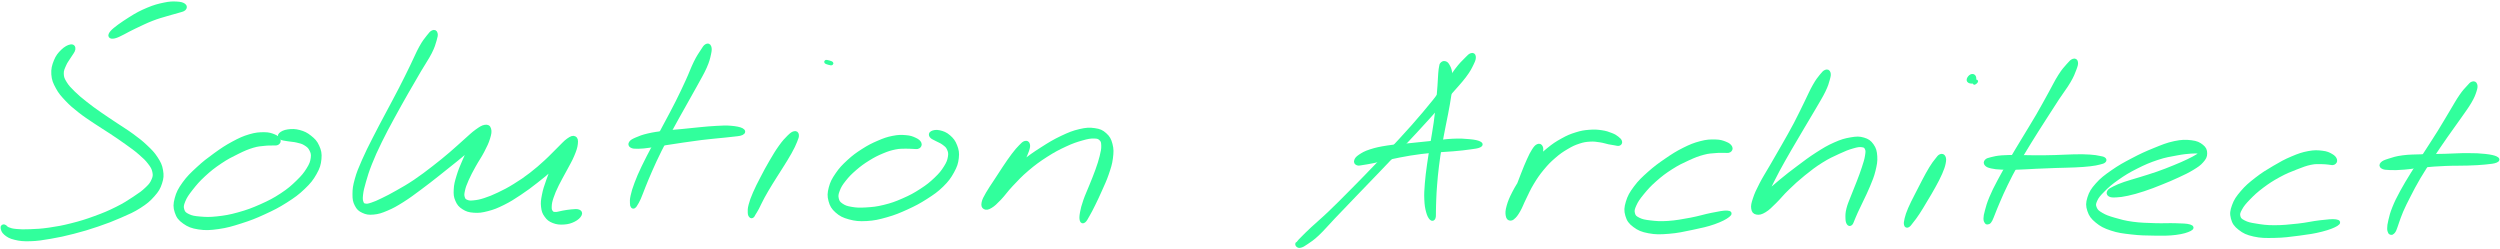 <svg xmlns="http://www.w3.org/2000/svg" width="1096" height="109" viewBox="0 0 1096 109" fill="none"><path d="M80.685 2.266C80.023 1.775 79.178 1.512 77.431 1.432C75.696 1.352 74.52 1.341 71.974 1.877C69.44 2.414 67.773 2.813 64.748 4.092C61.734 5.371 60.022 6.25 56.871 8.259C53.708 10.268 50.329 12.574 48.982 14.138C47.646 15.714 48.194 16.547 50.181 16.102C52.156 15.657 55.615 13.453 58.88 11.924C62.156 10.394 63.686 9.583 66.54 8.465C69.383 7.346 70.844 7.026 73.116 6.33C75.388 5.633 76.347 5.462 77.876 4.983C79.406 4.503 80.183 4.446 80.753 3.909C81.313 3.361 81.347 2.768 80.685 2.266Z" fill="#31FF9C" stroke="#31FF9C" stroke-width="1.5"></path><path d="M30.99 20.224C30.009 20.383 28.696 21.057 27.36 22.358C26.036 23.66 25.145 24.699 24.323 26.754C23.501 28.797 23.09 30.293 23.25 32.61C23.422 34.939 23.958 36.138 25.157 38.352C26.344 40.556 27.303 41.595 29.232 43.661C31.173 45.716 32.372 46.709 34.826 48.65C37.269 50.579 38.73 51.481 41.493 53.353C44.256 55.214 45.831 56.116 48.628 57.965C51.414 59.826 52.909 60.808 55.444 62.635C57.99 64.461 59.303 65.363 61.312 67.11C63.332 68.857 64.28 69.736 65.524 71.368C66.769 73.001 67.214 73.754 67.534 75.284C67.853 76.814 67.762 77.533 67.1 79.028C66.449 80.535 65.89 81.232 64.234 82.796C62.579 84.371 61.426 85.17 58.812 86.894C56.186 88.618 54.576 89.703 51.14 91.403C47.715 93.116 45.614 93.995 41.664 95.433C37.715 96.883 35.408 97.591 31.39 98.607C27.371 99.623 25.191 100.011 21.549 100.536C17.919 101.062 16.104 101.119 13.215 101.233C10.316 101.358 9.014 101.313 7.096 101.13C5.167 100.947 4.63 100.742 3.58 100.342C2.541 99.954 2.393 99.246 1.879 99.144C1.365 99.041 0.92 99.212 1.011 99.852C1.114 100.502 1.263 101.45 2.359 102.352C3.466 103.265 4.334 103.87 6.537 104.395C8.729 104.932 10.224 105.092 13.341 105C16.458 104.909 18.318 104.589 22.097 103.95C25.864 103.299 28.068 102.843 32.2 101.769C36.333 100.708 38.673 100 42.783 98.607C46.882 97.203 49.039 96.392 52.715 94.783C56.403 93.173 58.298 92.385 61.175 90.547C64.052 88.698 65.296 87.636 67.123 85.57C68.949 83.515 69.588 82.419 70.308 80.239C71.027 78.058 71.107 76.871 70.73 74.69C70.365 72.51 69.805 71.425 68.447 69.325C67.088 67.236 66.061 66.219 63.949 64.222C61.837 62.212 60.49 61.219 57.887 59.29C55.273 57.372 53.686 56.481 50.889 54.598C48.08 52.714 46.551 51.755 43.879 49.883C41.208 48.011 39.861 47.052 37.543 45.214C35.226 43.376 34.073 42.451 32.28 40.693C30.5 38.923 29.609 38.044 28.593 36.389C27.577 34.722 27.269 33.992 27.212 32.382C27.143 30.784 27.645 29.893 28.296 28.386C28.936 26.868 29.643 26.183 30.442 24.813C31.241 23.454 32.189 22.484 32.303 21.559C32.417 20.646 31.984 20.064 30.99 20.224Z" fill="#31FF9C" stroke="#31FF9C" stroke-width="1.5"></path><path d="M122.194 61.299C121.886 60.648 121.418 60.1 120.117 59.586C118.827 59.073 117.845 58.707 115.71 58.707C113.587 58.719 112.171 58.799 109.465 59.598C106.748 60.408 105.184 61.128 102.148 62.76C99.122 64.393 97.387 65.557 94.316 67.772C91.234 69.998 89.499 71.322 86.77 73.845C84.042 76.368 82.546 77.784 80.651 80.409C78.767 83.047 78.002 84.508 77.329 87.008C76.667 89.508 76.632 90.81 77.317 92.888C77.991 94.965 78.767 96.016 80.731 97.408C82.695 98.79 84.11 99.383 87.112 99.84C90.104 100.297 92.01 100.194 95.709 99.68C99.408 99.155 101.588 98.504 105.607 97.226C109.625 95.947 111.886 95.068 115.813 93.253C119.751 91.449 121.841 90.387 125.288 88.207C128.725 86.015 130.471 84.77 133.028 82.316C135.597 79.873 136.693 78.48 138.12 75.946C139.547 73.423 139.947 72.053 140.175 69.69C140.403 67.327 140.106 66.059 139.239 64.141C138.383 62.212 137.481 61.345 135.882 60.066C134.284 58.787 133.154 58.251 131.236 57.726C129.318 57.212 127.925 57.235 126.27 57.463C124.615 57.691 123.599 58.251 122.959 58.844C122.331 59.438 122.468 59.963 123.119 60.431C123.77 60.899 124.809 60.922 126.224 61.185C127.629 61.447 128.679 61.402 130.186 61.767C131.693 62.144 132.526 62.269 133.748 63.023C134.969 63.776 135.654 64.278 136.293 65.534C136.944 66.79 137.218 67.601 136.967 69.324C136.727 71.048 136.373 72.076 135.083 74.153C133.793 76.231 132.823 77.441 130.505 79.69C128.188 81.939 126.681 83.286 123.473 85.387C120.265 87.499 118.233 88.549 114.454 90.239C110.676 91.917 108.438 92.739 104.579 93.812C100.732 94.885 98.597 95.239 95.195 95.605C91.805 95.981 90.161 95.89 87.615 95.673C85.069 95.456 83.996 95.262 82.489 94.531C80.982 93.801 80.457 93.31 80.069 92.02C79.669 90.718 79.76 89.896 80.514 88.058C81.267 86.209 82.067 85.067 83.836 82.796C85.617 80.524 86.861 79.051 89.407 76.699C91.953 74.359 93.631 73.035 96.588 71.048C99.556 69.062 101.371 68.16 104.214 66.767C107.057 65.363 108.461 64.781 110.801 64.062C113.153 63.354 114.226 63.388 115.961 63.182C117.697 62.977 118.359 63.103 119.5 63.034C120.642 62.954 121.121 63.16 121.669 62.806C122.206 62.463 122.503 61.938 122.194 61.299Z" fill="#31FF9C" stroke="#31FF9C" stroke-width="1.5"></path><path d="M189.767 13.99C189.082 14.264 188.739 14.698 187.677 16.057C186.627 17.415 185.897 18.203 184.47 20.783C183.042 23.352 182.335 25.269 180.542 28.923C178.75 32.587 177.654 34.859 175.485 39.072C173.316 43.296 171.969 45.693 169.686 50.02C167.402 54.358 166.124 56.641 164.069 60.728C162.002 64.804 160.941 66.847 159.377 70.432C157.813 74.005 157.082 75.695 156.272 78.629C155.45 81.563 155.29 82.876 155.278 85.113C155.267 87.351 155.45 88.321 156.226 89.828C157.002 91.335 157.653 91.94 159.16 92.636C160.667 93.344 161.66 93.515 163.738 93.321C165.815 93.127 167.026 92.739 169.56 91.666C172.094 90.604 173.51 89.794 176.421 87.967C179.332 86.141 180.953 84.885 184.116 82.544C187.278 80.216 189.082 78.766 192.232 76.288C195.395 73.8 197.05 72.487 199.904 70.158C202.747 67.829 204.208 66.653 206.48 64.655C208.763 62.657 209.825 61.699 211.275 60.18C212.713 58.662 213.352 57.874 213.706 57.063C214.049 56.253 213.718 55.853 213.01 56.127C212.314 56.401 211.435 56.938 210.179 58.433C208.923 59.929 208.078 61.208 206.742 63.605C205.395 66.014 204.642 67.738 203.466 70.466C202.29 73.183 201.617 74.713 200.863 77.236C200.098 79.748 199.767 80.969 199.664 83.07C199.562 85.17 199.63 86.152 200.327 87.75C201.023 89.36 201.639 90.136 203.135 91.084C204.619 92.031 205.635 92.362 207.77 92.511C209.893 92.659 211.183 92.499 213.752 91.826C216.332 91.164 217.805 90.559 220.636 89.154C223.467 87.75 224.974 86.757 227.885 84.828C230.808 82.898 232.372 81.7 235.192 79.496C238.023 77.293 239.518 76.06 242.018 73.823C244.519 71.585 245.809 70.375 247.692 68.308C249.576 66.242 250.569 64.986 251.414 63.491C252.27 62.007 252.259 61.219 251.939 60.854C251.608 60.477 250.9 60.671 249.804 61.641C248.708 62.612 247.818 63.582 246.448 65.683C245.089 67.783 244.245 69.45 242.977 72.156C241.722 74.873 241.082 76.574 240.158 79.245C239.222 81.905 238.765 83.207 238.331 85.478C237.886 87.762 237.726 88.8 237.943 90.627C238.148 92.442 238.445 93.287 239.381 94.577C240.306 95.867 241.037 96.461 242.601 97.077C244.165 97.694 245.409 97.796 247.201 97.682C249.005 97.568 250.181 97.214 251.597 96.506C253.012 95.799 253.857 94.942 254.268 94.155C254.679 93.367 254.405 92.899 253.64 92.579C252.887 92.26 251.836 92.442 250.455 92.545C249.074 92.648 248.115 92.865 246.711 93.093C245.318 93.321 244.484 93.721 243.468 93.675C242.464 93.641 242.155 93.538 241.687 92.899C241.208 92.26 241.071 91.757 241.128 90.467C241.185 89.166 241.334 88.321 241.973 86.415C242.601 84.519 243.137 83.332 244.29 80.946C245.443 78.572 246.391 77.076 247.738 74.507C249.085 71.939 250.067 70.409 251.026 68.114C251.996 65.82 252.407 64.587 252.578 63.046C252.75 61.516 252.601 60.785 251.905 60.443C251.197 60.1 250.501 60.351 249.074 61.356C247.647 62.349 246.699 63.559 244.747 65.443C242.783 67.338 241.687 68.617 239.29 70.809C236.893 72.989 235.5 74.256 232.771 76.357C230.031 78.446 228.445 79.542 225.613 81.277C222.794 83.024 221.264 83.8 218.638 85.056C216.012 86.3 214.688 86.837 212.508 87.545C210.339 88.241 209.334 88.412 207.759 88.572C206.183 88.732 205.578 88.709 204.642 88.332C203.694 87.956 203.363 87.659 203.055 86.689C202.735 85.718 202.735 85.09 203.089 83.481C203.432 81.882 203.82 80.843 204.779 78.663C205.738 76.494 206.503 75.101 207.873 72.624C209.243 70.135 210.373 68.651 211.617 66.242C212.873 63.822 213.535 62.486 214.117 60.557C214.711 58.639 214.871 57.646 214.574 56.63C214.277 55.602 213.775 55.294 212.645 55.454C211.514 55.625 210.647 56.207 208.9 57.452C207.153 58.707 206.183 59.746 203.923 61.721C201.651 63.708 200.349 65.009 197.575 67.361C194.801 69.713 193.18 71.06 190.052 73.469C186.913 75.889 185.097 77.293 181.924 79.439C178.739 81.574 176.992 82.533 174.138 84.154C171.295 85.775 169.925 86.472 167.699 87.545C165.473 88.629 164.537 89.052 163.018 89.543C161.5 90.033 160.998 90.148 160.119 89.988C159.24 89.828 158.966 89.668 158.623 88.732C158.281 87.784 158.212 87.111 158.418 85.284C158.635 83.458 158.909 82.316 159.696 79.599C160.484 76.882 160.964 75.192 162.356 71.676C163.761 68.16 164.708 66.082 166.683 62.029C168.669 57.965 169.925 55.682 172.254 51.39C174.572 47.109 175.942 44.723 178.282 40.59C180.634 36.469 181.912 34.3 183.979 30.772C186.045 27.256 187.266 25.623 188.614 22.986C189.949 20.349 190.178 19.265 190.68 17.598C191.171 15.931 191.285 15.383 191.102 14.664C190.92 13.933 190.452 13.705 189.767 13.99Z" fill="#31FF9C" stroke="#31FF9C" stroke-width="1.5"></path><path d="M309.659 20.03C308.997 20.395 308.735 20.92 307.776 22.404C306.805 23.877 306.12 24.813 304.83 27.416C303.552 30.008 302.958 31.88 301.36 35.373C299.75 38.866 298.78 40.99 296.816 44.883C294.864 48.787 293.642 50.933 291.565 54.849C289.487 58.776 288.345 60.831 286.439 64.496C284.532 68.149 283.528 69.975 282.009 73.149C280.502 76.323 279.84 77.83 278.881 80.387C277.911 82.933 277.58 84.154 277.192 85.878C276.803 87.614 276.906 88.139 276.918 89.052C276.918 89.965 277.02 90.148 277.226 90.456C277.443 90.764 277.66 90.787 277.968 90.616C278.288 90.433 278.345 90.308 278.801 89.554C279.247 88.812 279.532 88.447 280.228 86.883C280.925 85.319 281.279 84.166 282.272 81.723C283.276 79.268 283.836 77.796 285.24 74.633C286.644 71.482 287.478 69.61 289.293 65.957C291.119 62.292 292.238 60.237 294.339 56.345C296.439 52.44 297.684 50.305 299.819 46.481C301.953 42.657 303.152 40.613 305.013 37.2C306.862 33.786 307.924 32.108 309.123 29.414C310.31 26.72 310.573 25.509 310.961 23.729C311.36 21.959 311.349 21.285 311.086 20.543C310.824 19.801 310.321 19.653 309.659 20.03Z" fill="#31FF9C" stroke="#31FF9C" stroke-width="1.5"></path><path d="M276.826 64.073C277.488 64.461 278.173 64.495 279.806 64.472C281.45 64.461 282.591 64.301 285.023 63.981C287.443 63.673 289.019 63.353 291.941 62.897C294.852 62.451 296.553 62.178 299.613 61.732C302.684 61.287 304.316 61.036 307.262 60.67C310.218 60.305 311.737 60.191 314.374 59.906C317 59.632 318.255 59.563 320.413 59.289C322.582 59.004 324.237 58.992 325.208 58.513C326.167 58.033 326.212 57.44 325.242 56.903C324.272 56.378 322.594 56.07 320.356 55.876C318.118 55.682 316.783 55.807 314.066 55.933C311.36 56.058 309.819 56.241 306.816 56.515C303.814 56.789 302.181 56.995 299.076 57.303C295.96 57.611 294.236 57.679 291.245 58.068C288.265 58.456 286.587 58.673 284.155 59.243C281.712 59.814 280.593 60.271 279.052 60.933C277.522 61.595 276.94 61.915 276.495 62.543C276.05 63.159 276.164 63.684 276.826 64.073Z" fill="#31FF9C" stroke="#31FF9C" stroke-width="1.5"></path><path d="M348.235 58.263C347.504 58.434 347.013 58.776 345.792 59.964C344.582 61.151 343.726 62.053 342.162 64.222C340.597 66.391 339.627 68.035 338.006 70.798C336.385 73.561 335.494 75.25 334.056 78.024C332.618 80.798 331.83 82.294 330.802 84.668C329.775 87.054 329.364 88.196 328.919 89.908C328.473 91.621 328.531 92.26 328.565 93.219C328.599 94.178 328.805 94.406 329.067 94.715C329.33 95.034 329.569 94.977 329.866 94.772C330.163 94.578 330.117 94.429 330.563 93.699C331.008 92.979 331.305 92.58 332.081 91.13C332.846 89.68 333.234 88.618 334.433 86.438C335.62 84.269 336.453 82.865 338.04 80.262C339.616 77.659 340.7 76.106 342.356 73.435C344.022 70.752 345.073 69.177 346.34 66.871C347.618 64.576 348.121 63.491 348.737 61.95C349.365 60.398 349.582 59.873 349.479 59.13C349.377 58.4 348.977 58.103 348.235 58.263Z" fill="#31FF9C" stroke="#31FF9C" stroke-width="1.5"></path><path d="M364.263 27.896C364.662 27.942 364.719 27.736 364.354 27.553C363.989 27.382 362.824 27.051 362.413 27.006C362.014 26.96 361.957 27.165 362.322 27.348C362.687 27.519 363.852 27.85 364.263 27.896Z" fill="#31FF9C" stroke="#31FF9C" stroke-width="1.5"></path><path d="M403.204 62.783C402.896 62.11 402.279 61.608 401.058 61.048C399.836 60.489 399.014 60.146 397.085 59.998C395.167 59.838 393.843 59.815 391.445 60.295C389.036 60.774 387.689 61.254 385.064 62.384C382.449 63.514 380.965 64.256 378.351 65.923C375.736 67.601 374.287 68.64 372.003 70.74C369.72 72.841 368.521 74.097 366.935 76.426C365.348 78.743 364.663 80.045 364.058 82.351C363.464 84.657 363.396 85.912 363.944 87.956C364.492 89.999 365.119 91.084 366.798 92.591C368.487 94.087 369.754 94.737 372.38 95.457C375.006 96.164 376.673 96.335 379.926 96.153C383.18 95.97 385.109 95.525 388.648 94.52C392.176 93.516 394.117 92.705 397.587 91.13C401.046 89.543 402.884 88.573 405.955 86.609C409.026 84.634 410.636 83.549 412.965 81.266C415.294 78.983 416.275 77.602 417.6 75.193C418.924 72.784 419.335 71.483 419.597 69.234C419.849 66.984 419.609 65.809 418.89 63.936C418.17 62.064 417.406 61.094 416.001 59.872C414.597 58.651 413.353 58.194 411.857 57.852C410.373 57.509 409.277 57.783 408.547 58.16C407.827 58.525 407.816 59.107 408.227 59.712C408.649 60.317 409.54 60.569 410.613 61.185C411.686 61.801 412.554 61.996 413.593 62.795C414.643 63.594 415.294 63.993 415.83 65.192C416.378 66.391 416.584 67.156 416.31 68.788C416.036 70.409 415.682 71.425 414.46 73.355C413.25 75.284 412.348 76.426 410.236 78.435C408.113 80.456 406.743 81.574 403.9 83.412C401.058 85.262 399.288 86.221 396.023 87.648C392.769 89.086 390.863 89.76 387.587 90.559C384.321 91.37 382.529 91.506 379.664 91.689C376.81 91.86 375.417 91.803 373.282 91.438C371.136 91.084 370.222 90.742 368.955 89.885C367.7 89.029 367.3 88.47 366.992 87.18C366.683 85.878 366.786 85.079 367.426 83.401C368.053 81.723 368.681 80.684 370.177 78.8C371.672 76.916 372.768 75.798 374.88 73.971C376.992 72.156 378.339 71.186 380.725 69.701C383.123 68.217 384.516 67.532 386.844 66.551C389.173 65.58 390.338 65.238 392.358 64.804C394.391 64.382 395.395 64.484 396.971 64.427C398.546 64.37 399.105 64.541 400.236 64.53C401.366 64.53 402.039 64.758 402.633 64.404C403.227 64.05 403.523 63.457 403.204 62.783Z" fill="#31FF9C" stroke="#31FF9C" stroke-width="1.5"></path><path d="M449.428 62.532C448.743 62.715 448.366 63.115 447.316 64.199C446.254 65.272 445.558 66.071 444.153 67.921C442.749 69.77 441.847 71.129 440.283 73.446C438.731 75.752 437.817 77.202 436.345 79.474C434.872 81.746 433.982 82.945 432.92 84.805C431.87 86.678 431.322 87.579 431.082 88.824C430.831 90.068 431.036 90.673 431.687 91.016C432.338 91.358 433 91.313 434.313 90.525C435.626 89.726 436.436 88.938 438.263 87.043C440.078 85.148 441.003 83.618 443.411 81.061C445.832 78.504 447.316 76.848 450.352 74.268C453.389 71.688 455.284 70.307 458.618 68.16C461.94 66.026 463.858 65.032 466.997 63.571C470.125 62.11 471.769 61.585 474.292 60.866C476.804 60.146 477.911 59.952 479.578 59.975C481.233 59.998 481.793 60.203 482.592 60.98C483.379 61.756 483.494 62.338 483.539 63.857C483.585 65.375 483.357 66.38 482.831 68.56C482.306 70.729 481.815 72.145 480.902 74.736C479.977 77.328 479.292 78.88 478.242 81.517C477.192 84.166 476.461 85.593 475.651 87.933C474.852 90.274 474.52 91.484 474.212 93.208C473.904 94.92 473.893 95.799 474.109 96.53C474.326 97.272 474.703 97.352 475.285 96.895C475.868 96.438 476.187 95.696 477.032 94.224C477.877 92.751 478.425 91.724 479.498 89.532C480.571 87.34 481.256 85.924 482.42 83.276C483.585 80.627 484.384 79.063 485.332 76.277C486.279 73.492 486.827 71.928 487.158 69.336C487.489 66.734 487.535 65.375 486.987 63.297C486.45 61.219 485.891 60.215 484.464 58.948C483.037 57.669 482.067 57.235 479.852 56.916C477.626 56.596 476.256 56.653 473.379 57.327C470.491 58 468.767 58.697 465.445 60.272C462.111 61.859 460.227 63.012 456.745 65.238C453.252 67.453 451.323 68.857 448.035 71.38C444.736 73.891 442.966 75.376 440.249 77.83C437.543 80.296 436.208 81.609 434.495 83.698C432.783 85.776 432.281 86.872 431.698 88.253C431.128 89.634 431.276 90.205 431.607 90.605C431.95 91.004 432.44 90.924 433.377 90.228C434.313 89.543 434.952 88.755 436.31 87.134C437.658 85.513 438.502 84.28 440.124 82.123C441.756 79.953 442.841 78.629 444.462 76.335C446.083 74.028 447.065 72.681 448.24 70.638C449.428 68.583 449.861 67.533 450.364 66.071C450.866 64.599 450.957 64.005 450.763 63.297C450.581 62.589 450.124 62.361 449.428 62.532Z" fill="#31FF9C" stroke="#31FF9C" stroke-width="1.5"></path><path d="M645.01 24.038C644.291 24.266 643.971 24.654 642.658 26.001C641.345 27.337 640.455 28.09 638.457 30.739C636.459 33.388 635.5 35.431 632.669 39.221C629.849 43.011 628.068 45.272 624.335 49.69C620.613 54.108 618.319 56.631 614.026 61.323C609.734 66.015 607.268 68.584 602.873 73.15C598.489 77.728 596.126 80.125 592.096 84.189C588.066 88.254 586.068 90.274 582.712 93.471C579.367 96.656 577.677 97.98 575.36 100.149C573.031 102.318 572.312 103.072 571.079 104.316C569.846 105.561 569.595 105.8 569.195 106.36C568.795 106.919 569.047 107.011 569.092 107.113C569.149 107.216 569.526 106.931 569.446 106.862C569.355 106.794 568.761 106.622 568.647 106.771C568.533 106.931 568.567 107.41 568.875 107.627C569.184 107.832 569.4 108.084 570.2 107.844C570.987 107.604 571.341 107.456 572.837 106.405C574.332 105.367 575.325 104.841 577.677 102.627C580.018 100.412 581.376 98.7 584.584 95.332C587.792 91.964 589.756 89.921 593.728 85.788C597.701 81.644 600.053 79.246 604.448 74.657C608.843 70.079 611.321 67.51 615.693 62.864C620.065 58.206 622.383 55.718 626.287 51.402C630.203 47.087 632.098 44.895 635.249 41.299C638.388 37.703 639.987 36.105 642.019 33.433C644.039 30.75 644.53 29.632 645.375 27.908C646.22 26.195 646.323 25.59 646.243 24.814C646.163 24.049 645.718 23.798 645.01 24.038Z" fill="#31FF9C" stroke="#31FF9C" stroke-width="1.5"></path><path d="M632.087 28.032C631.756 28.375 631.802 28.443 631.642 29.277C631.47 30.122 631.402 30.555 631.265 32.211C631.128 33.866 631.139 34.973 630.945 37.542C630.751 40.111 630.626 41.766 630.295 45.031C629.952 48.296 629.769 50.237 629.267 53.856C628.753 57.475 628.354 59.438 627.772 63.103C627.189 66.767 626.836 68.72 626.356 72.19C625.888 75.661 625.637 77.396 625.397 80.455C625.157 83.504 625.055 84.976 625.169 87.442C625.271 89.919 625.488 91.129 625.934 92.796C626.379 94.452 626.847 95.216 627.372 95.764C627.909 96.301 628.297 96.164 628.582 95.513C628.856 94.851 628.696 94.075 628.765 92.465C628.822 90.856 628.788 89.782 628.902 87.442C629.005 85.102 629.05 83.72 629.301 80.764C629.541 77.818 629.69 76.094 630.112 72.681C630.546 69.267 630.831 67.338 631.436 63.697C632.053 60.066 632.475 58.114 633.171 54.495C633.856 50.888 634.336 48.97 634.884 45.648C635.443 42.337 635.729 40.636 635.934 37.919C636.14 35.202 636.151 33.923 635.911 32.074C635.672 30.224 635.249 29.573 634.735 28.66C634.222 27.758 633.868 27.656 633.343 27.53C632.818 27.404 632.429 27.678 632.087 28.032Z" fill="#31FF9C" stroke="#31FF9C" stroke-width="1.5"></path><path d="M595.098 71.756C595.703 71.984 596.034 71.79 597.427 71.596C598.809 71.391 599.665 71.254 602.028 70.785C604.38 70.306 605.978 69.872 609.209 69.21C612.451 68.548 614.483 68.057 618.205 67.463C621.926 66.87 624.061 66.63 627.828 66.253C631.607 65.876 633.799 65.876 637.076 65.58C640.341 65.294 641.905 65.134 644.199 64.803C646.505 64.472 647.693 64.37 648.572 63.947C649.451 63.525 649.474 63.114 648.583 62.68C647.693 62.235 646.483 61.972 644.131 61.755C641.779 61.527 640.135 61.413 636.802 61.572C633.468 61.721 631.276 62.143 627.452 62.543C623.627 62.931 621.504 63.148 617.691 63.548C613.878 63.947 611.743 63.981 608.364 64.518C604.985 65.043 603.261 65.408 600.818 66.196C598.386 66.984 597.473 67.589 596.183 68.434C594.904 69.29 594.619 69.792 594.402 70.454C594.185 71.117 594.493 71.528 595.098 71.756Z" fill="#31FF9C" stroke="#31FF9C" stroke-width="1.5"></path><path d="M674.178 63.891C673.505 64.176 673.105 64.655 672.283 65.9C671.473 67.144 671.027 68.092 670.091 70.135C669.155 72.167 668.607 73.594 667.602 76.117C666.598 78.629 666.061 80.193 665.068 82.704C664.086 85.216 663.436 86.574 662.671 88.675C661.906 90.764 661.461 91.792 661.232 93.173C661.015 94.566 661.141 95.182 661.575 95.639C661.997 96.084 662.534 96.096 663.367 95.433C664.212 94.771 664.771 94.041 665.776 92.317C666.78 90.593 667.192 89.212 668.39 86.814C669.577 84.405 670.205 82.841 671.758 80.284C673.311 77.716 674.258 76.311 676.165 73.994C678.083 71.676 679.201 70.523 681.348 68.674C683.482 66.813 684.693 66.002 686.862 64.724C689.019 63.434 690.104 62.943 692.136 62.269C694.179 61.596 695.161 61.459 697.045 61.345C698.928 61.219 699.876 61.425 701.543 61.664C703.198 61.904 704.054 62.269 705.333 62.532C706.612 62.794 707.057 62.852 707.947 62.977C708.826 63.103 709.283 63.343 709.774 63.16C710.265 62.977 710.516 62.589 710.367 62.064C710.219 61.527 709.819 61.105 709.02 60.5C708.221 59.895 707.776 59.552 706.383 59.016C705.002 58.479 704.009 58.102 702.091 57.828C700.161 57.554 698.986 57.463 696.771 57.646C694.556 57.817 693.369 58 691.006 58.742C688.631 59.484 687.387 59.986 684.932 61.356C682.466 62.715 681.119 63.594 678.722 65.557C676.313 67.521 675.091 68.754 672.911 71.185C670.73 73.617 669.68 75.078 667.842 77.727C665.993 80.375 665.022 81.882 663.698 84.428C662.385 86.963 661.803 88.39 661.232 90.41C660.661 92.431 660.661 93.413 660.867 94.531C661.061 95.639 661.552 95.993 662.225 95.981C662.899 95.959 663.367 95.582 664.223 94.452C665.079 93.321 665.468 92.328 666.495 90.342C667.511 88.367 668.173 86.997 669.326 84.531C670.479 82.065 671.187 80.547 672.249 78.012C673.311 75.478 673.938 74.04 674.612 71.87C675.297 69.701 675.445 68.64 675.651 67.156C675.856 65.671 675.925 65.112 675.628 64.461C675.331 63.81 674.84 63.605 674.178 63.891Z" fill="#31FF9C" stroke="#31FF9C" stroke-width="1.5"></path><path d="M758.681 64.53C758.327 63.868 757.745 63.343 756.397 62.818C755.05 62.293 754.126 61.939 751.957 61.893C749.776 61.848 748.292 61.882 745.541 62.612C742.778 63.332 741.18 63.982 738.154 65.489C735.129 67.008 733.451 68.092 730.414 70.17C727.377 72.248 725.677 73.492 722.971 75.889C720.277 78.298 718.827 79.645 716.932 82.191C715.037 84.737 714.226 86.175 713.495 88.618C712.765 91.062 712.673 92.34 713.278 94.406C713.884 96.461 714.603 97.5 716.521 98.927C718.439 100.354 719.831 100.971 722.845 101.53C725.859 102.101 727.766 102.055 731.602 101.747C735.437 101.45 738.04 100.845 742.002 100.012C745.963 99.178 748.281 98.699 751.409 97.603C754.537 96.507 756.477 95.445 757.63 94.532C758.783 93.63 758.612 93.162 757.174 93.071C755.735 92.968 753.635 93.425 750.45 94.041C747.253 94.669 745.073 95.445 741.237 96.165C737.412 96.872 734.844 97.363 731.293 97.603C727.743 97.843 726.076 97.671 723.485 97.375C720.893 97.067 719.82 96.85 718.324 96.108C716.829 95.354 716.361 94.897 716.03 93.63C715.699 92.363 715.87 91.575 716.681 89.783C717.491 87.979 718.302 86.826 720.083 84.646C721.875 82.465 723.096 81.095 725.619 78.869C728.131 76.654 729.763 75.41 732.663 73.561C735.563 71.7 737.31 70.889 740.129 69.599C742.938 68.32 744.342 67.772 746.739 67.133C749.137 66.483 750.29 66.528 752.093 66.357C753.897 66.186 754.537 66.323 755.758 66.266C756.968 66.22 757.585 66.448 758.167 66.106C758.749 65.752 759.035 65.181 758.681 64.53Z" fill="#31FF9C" stroke="#31FF9C" stroke-width="1.5"></path><path d="M800.453 31.308C799.791 31.548 799.471 31.89 798.443 33.157C797.427 34.425 796.72 35.247 795.373 37.633C794.014 40.007 793.329 41.754 791.685 45.076C790.03 48.41 789.082 50.522 787.119 54.255C785.144 57.988 783.945 60.043 781.833 63.753C779.732 67.475 778.556 69.45 776.593 72.84C774.629 76.231 773.522 77.863 772.049 80.717C770.577 83.56 769.937 84.941 769.229 87.076C768.51 89.211 768.293 90.136 768.476 91.38C768.659 92.636 769.104 93.127 770.131 93.332C771.17 93.526 772.049 93.355 773.636 92.396C775.223 91.437 776.091 90.478 778.088 88.537C780.098 86.597 781.114 85.112 783.648 82.681C786.171 80.238 787.781 78.742 790.738 76.345C793.706 73.959 795.418 72.623 798.466 70.705C801.526 68.787 803.261 68.022 806.012 66.755C808.752 65.477 810.122 64.951 812.189 64.358C814.243 63.764 815.088 63.627 816.31 63.787C817.531 63.947 817.908 64.244 818.308 65.168C818.719 66.093 818.616 66.767 818.353 68.433C818.079 70.1 817.703 71.253 816.972 73.514C816.241 75.785 815.67 77.247 814.712 79.747C813.764 82.258 813.102 83.686 812.2 86.049C811.298 88.412 810.693 89.622 810.214 91.551C809.723 93.481 809.768 94.417 809.803 95.707C809.825 96.997 810.031 97.51 810.351 97.979C810.682 98.458 811.036 98.435 811.435 98.07C811.823 97.716 811.869 97.248 812.348 96.186C812.816 95.136 813.022 94.485 813.798 92.796C814.575 91.106 815.145 90.01 816.207 87.75C817.269 85.478 818.045 84.062 819.095 81.471C820.157 78.879 820.842 77.361 821.47 74.781C822.098 72.189 822.395 70.762 822.246 68.548C822.098 66.333 821.801 65.203 820.739 63.707C819.678 62.2 818.81 61.584 816.949 61.036C815.088 60.488 813.947 60.533 811.435 60.956C808.912 61.378 807.36 61.824 804.38 63.148C801.389 64.461 799.676 65.534 796.48 67.566C793.283 69.609 791.56 70.979 788.397 73.331C785.235 75.694 783.465 77.053 780.68 79.37C777.894 81.688 776.433 82.921 774.481 84.953C772.529 86.973 771.867 88.115 770.942 89.519C770.017 90.923 769.926 91.528 769.846 91.974C769.766 92.419 770.029 92.442 770.542 91.734C771.056 91.026 771.421 90.284 772.415 88.435C773.396 86.585 774.059 85.272 775.486 82.487C776.913 79.701 777.712 77.909 779.55 74.496C781.399 71.071 782.564 69.084 784.687 65.385C786.822 61.687 788.055 59.643 790.212 55.99C792.37 52.337 793.603 50.35 795.475 47.119C797.336 43.889 798.375 42.313 799.574 39.836C800.772 37.359 801.046 36.285 801.48 34.71C801.914 33.135 801.971 32.644 801.766 31.97C801.56 31.285 801.115 31.068 800.453 31.308Z" fill="#31FF9C" stroke="#31FF9C" stroke-width="1.5"></path><path d="M850.752 68.309C850.124 68.549 849.896 68.96 849.04 70.045C848.172 71.118 847.59 71.86 846.448 73.709C845.306 75.57 844.61 76.917 843.331 79.315C842.053 81.712 841.277 83.242 840.055 85.685C838.833 88.116 838.091 89.452 837.224 91.496C836.356 93.528 836.071 94.464 835.717 95.868C835.363 97.272 835.317 97.889 835.477 98.505C835.626 99.122 835.957 99.224 836.493 98.939C837.03 98.642 837.304 98.163 838.171 97.055C839.039 95.959 839.621 95.24 840.82 93.425C842.03 91.598 842.783 90.285 844.176 87.945C845.58 85.605 846.494 84.144 847.807 81.735C849.119 79.337 849.861 77.99 850.741 75.947C851.631 73.903 851.951 72.933 852.247 71.517C852.533 70.102 852.487 69.497 852.19 68.857C851.894 68.218 851.391 68.07 850.752 68.309Z" fill="#31FF9C" stroke="#31FF9C" stroke-width="1.5"></path><path d="M865.776 35.841C866.347 35.818 866.461 35.567 866.438 35.681C866.427 35.784 865.856 36.332 865.685 36.378C865.525 36.435 865.662 36.481 865.628 35.944C865.582 35.396 865.799 34.197 865.513 33.672C865.228 33.147 864.703 33.067 864.189 33.295C863.675 33.512 863.07 34.277 862.956 34.779C862.842 35.27 863.036 35.579 863.595 35.784C864.166 36.001 865.205 35.864 865.776 35.841Z" fill="#31FF9C" stroke="#31FF9C" stroke-width="1.5"></path><path d="M908.929 26.514C908.21 26.776 907.81 27.199 906.623 28.557C905.435 29.904 904.591 30.749 903.004 33.261C901.406 35.773 900.584 37.611 898.643 41.104C896.702 44.586 895.583 46.743 893.289 50.682C890.994 54.621 889.578 56.801 887.192 60.797C884.795 64.781 883.482 66.904 881.313 70.626C879.155 74.336 878.082 76.163 876.381 79.382C874.68 82.602 873.904 84.12 872.819 86.723C871.723 89.326 871.427 90.57 870.936 92.374C870.433 94.189 870.342 94.771 870.308 95.776C870.285 96.792 870.582 97.066 870.799 97.443C871.016 97.808 871.267 97.625 871.415 97.637C871.564 97.637 871.438 97.511 871.541 97.477C871.632 97.454 871.666 97.705 871.918 97.488C872.157 97.26 872.351 97.18 872.762 96.37C873.185 95.559 873.299 95.068 873.984 93.413C874.657 91.769 875.057 90.65 876.153 88.15C877.237 85.65 877.865 84.131 879.429 80.935C881.005 77.727 881.93 75.866 883.996 72.156C886.062 68.434 887.364 66.322 889.784 62.361C892.204 58.411 893.643 56.23 896.086 52.383C898.54 48.547 899.841 46.492 902.033 43.159C904.225 39.825 905.527 38.295 907.034 35.727C908.541 33.158 908.929 32.017 909.568 30.327C910.207 28.637 910.356 28.044 910.23 27.279C910.105 26.514 909.659 26.263 908.929 26.514Z" fill="#31FF9C" stroke="#31FF9C" stroke-width="1.5"></path><path d="M870.742 72.042C871.199 72.556 871.667 72.784 873.059 73.104C874.452 73.423 875.423 73.526 877.717 73.629C880 73.743 881.542 73.72 884.521 73.64C887.489 73.56 889.248 73.389 892.581 73.241C895.903 73.092 897.764 73.012 901.166 72.898C904.579 72.773 906.589 72.796 909.614 72.647C912.639 72.499 914.112 72.407 916.27 72.156C918.427 71.916 919.169 71.711 920.414 71.414C921.647 71.117 922.046 71.003 922.446 70.649C922.845 70.307 922.834 70.01 922.412 69.69C921.989 69.371 921.59 69.302 920.345 69.074C919.101 68.834 918.347 68.64 916.178 68.514C914.009 68.377 912.514 68.355 909.477 68.4C906.452 68.446 904.442 68.64 901.04 68.72C897.638 68.811 895.8 68.834 892.478 68.834C889.156 68.834 887.421 68.709 884.453 68.709C881.485 68.709 879.92 68.663 877.637 68.846C875.354 69.028 874.395 69.291 873.037 69.622C871.667 69.964 871.244 70.067 870.788 70.546C870.331 71.026 870.285 71.54 870.742 72.042Z" fill="#31FF9C" stroke="#31FF9C" stroke-width="1.5"></path><path d="M924.889 85.479C925.539 85.844 926.179 85.867 927.743 85.787C929.318 85.707 930.357 85.604 932.755 85.079C935.152 84.543 936.796 84.097 939.73 83.138C942.652 82.18 944.376 81.495 947.413 80.273C950.438 79.063 952.128 78.355 954.868 77.076C957.608 75.798 959.012 75.159 961.112 73.88C963.201 72.59 964.172 71.985 965.325 70.649C966.489 69.325 966.889 68.571 966.878 67.247C966.878 65.923 966.558 65.067 965.302 64.062C964.046 63.057 963.007 62.509 960.61 62.224C958.201 61.939 956.523 61.927 953.281 62.612C950.039 63.297 948.064 64.153 944.399 65.637C940.723 67.121 938.565 68.115 934.912 70.044C931.248 71.962 929.204 73.081 926.099 75.25C922.994 77.419 921.418 78.595 919.375 80.889C917.32 83.184 916.566 84.463 915.847 86.734C915.139 89.006 915.139 90.216 915.813 92.271C916.487 94.315 917.251 95.365 919.215 96.986C921.179 98.607 922.583 99.349 925.619 100.365C928.668 101.37 930.608 101.598 934.41 102.032C938.212 102.477 940.757 102.512 944.65 102.557C948.532 102.603 950.758 102.626 953.84 102.238C956.911 101.85 958.818 101.222 960.039 100.605C961.249 99.977 961.169 99.521 959.902 99.121C958.624 98.722 956.706 98.71 953.669 98.607C950.632 98.505 948.486 98.71 944.73 98.585C940.986 98.448 938.485 98.436 934.924 97.957C931.362 97.466 929.649 96.963 926.932 96.176C924.227 95.388 923.039 94.977 921.35 93.995C919.672 93.013 919.055 92.511 918.53 91.278C917.993 90.034 917.993 89.36 918.701 87.785C919.409 86.221 920.163 85.33 922.069 83.424C923.964 81.517 925.311 80.296 928.211 78.264C931.111 76.232 933.051 75.033 936.568 73.263C940.084 71.483 942.241 70.569 945.78 69.393C949.308 68.218 951.306 67.966 954.24 67.407C957.174 66.847 958.521 66.756 960.473 66.596C962.414 66.448 963.087 66.528 963.978 66.631C964.857 66.733 965.028 66.745 964.891 67.087C964.754 67.43 964.412 67.658 963.293 68.332C962.163 69.017 961.284 69.53 959.263 70.489C957.231 71.46 955.849 72.065 953.155 73.161C950.461 74.257 948.783 74.93 945.792 75.981C942.801 77.019 941.077 77.499 938.212 78.401C935.346 79.303 933.725 79.679 931.453 80.467C929.181 81.266 928.234 81.677 926.852 82.374C925.46 83.07 924.912 83.332 924.524 83.96C924.135 84.577 924.249 85.102 924.889 85.479Z" fill="#31FF9C" stroke="#31FF9C" stroke-width="1.5"></path><path d="M1023.81 70.066C1023.6 69.393 1023.17 68.788 1022.02 68.137C1020.88 67.486 1020.04 67.052 1018.06 66.824C1016.07 66.584 1014.71 66.482 1012.07 66.972C1009.44 67.463 1007.87 68 1004.86 69.278C1001.83 70.557 1000.1 71.516 996.97 73.366C993.831 75.204 992.004 76.322 989.196 78.503C986.388 80.683 984.903 81.928 982.917 84.268C980.919 86.597 980.063 87.876 979.23 90.159C978.408 92.431 978.225 93.641 978.762 95.65C979.287 97.648 980.006 98.71 981.89 100.171C983.762 101.632 985.109 102.283 988.157 102.968C991.205 103.641 993.169 103.63 997.13 103.55C1001.08 103.481 1003.82 103.105 1007.94 102.568C1012.07 102.02 1014.47 101.678 1017.75 100.844C1021.01 100.011 1023.07 99.177 1024.32 98.401C1025.57 97.614 1025.45 97.123 1024 96.906C1022.55 96.689 1020.4 96.94 1017.1 97.317C1013.8 97.682 1011.49 98.333 1007.48 98.767C1003.49 99.2 1000.78 99.486 997.084 99.486C993.386 99.486 991.639 99.189 988.979 98.755C986.308 98.333 985.257 98.093 983.762 97.328C982.255 96.563 981.764 96.107 981.456 94.942C981.159 93.766 981.364 93.081 982.243 91.483C983.122 89.885 983.967 88.869 985.851 86.928C987.735 84.987 989.047 83.743 991.685 81.757C994.322 79.781 996.057 78.651 999.048 77.019C1002.03 75.386 1003.84 74.701 1006.63 73.605C1009.41 72.509 1010.75 71.996 1012.98 71.516C1015.21 71.048 1016.2 71.231 1017.79 71.208C1019.38 71.197 1019.89 71.368 1020.94 71.436C1021.99 71.505 1022.46 71.802 1023.04 71.528C1023.62 71.265 1024.02 70.751 1023.81 70.066Z" fill="#31FF9C" stroke="#31FF9C" stroke-width="1.5"></path><path d="M1083.96 36.48C1083.32 36.674 1083.11 37.005 1082.08 38.136C1081.05 39.266 1080.32 39.928 1078.83 42.108C1077.33 44.289 1076.48 45.898 1074.6 49.026C1072.71 52.143 1071.61 54.13 1069.37 57.737C1067.13 61.333 1065.75 63.377 1063.41 67.041C1061.06 70.706 1059.75 72.612 1057.64 76.037C1055.54 79.462 1054.49 81.14 1052.86 84.143C1051.24 87.145 1050.52 88.572 1049.52 91.072C1048.5 93.573 1048.24 94.84 1047.8 96.632C1047.35 98.436 1047.33 99.041 1047.29 100.057C1047.26 101.062 1047.48 101.278 1047.62 101.701C1047.77 102.112 1047.89 102.043 1048.05 102.146C1048.22 102.249 1048.28 102.237 1048.46 102.203C1048.65 102.157 1048.7 102.26 1048.98 101.941C1049.27 101.632 1049.49 101.507 1049.87 100.639C1050.27 99.772 1050.35 99.224 1050.95 97.602C1051.55 95.97 1051.84 94.84 1052.86 92.488C1053.89 90.136 1054.57 88.789 1056.08 85.844C1057.61 82.898 1058.46 81.152 1060.47 77.75C1062.49 74.348 1063.78 72.43 1066.15 68.822C1068.53 65.215 1069.93 63.183 1072.35 59.689C1074.77 56.207 1076.17 54.404 1078.25 51.401C1080.34 48.387 1081.47 46.949 1082.82 44.643C1084.18 42.325 1084.51 41.321 1085 39.814C1085.49 38.318 1085.48 37.793 1085.28 37.131C1085.07 36.457 1084.6 36.275 1083.96 36.48Z" fill="#31FF9C" stroke="#31FF9C" stroke-width="1.5"></path><path d="M1044.48 73.263C1045.19 73.674 1045.91 73.742 1047.81 73.811C1049.69 73.879 1051 73.856 1053.93 73.628C1056.85 73.4 1058.8 72.989 1062.42 72.669C1066.04 72.338 1068.16 72.167 1072.03 72.007C1075.89 71.836 1078.25 71.962 1081.74 71.836C1085.23 71.722 1086.95 71.642 1089.46 71.391C1091.96 71.139 1093.29 71.014 1094.26 70.591C1095.23 70.18 1095.25 69.77 1094.29 69.29C1093.35 68.822 1092.01 68.514 1089.49 68.228C1086.96 67.943 1085.19 67.886 1081.68 67.874C1078.16 67.863 1075.81 68.069 1071.91 68.171C1067.99 68.274 1065.84 68.24 1062.15 68.377C1058.46 68.502 1056.39 68.445 1053.44 68.833C1050.47 69.21 1049.15 69.701 1047.32 70.283C1045.49 70.865 1044.84 71.139 1044.27 71.733C1043.71 72.338 1043.78 72.852 1044.48 73.263Z" fill="#31FF9C" stroke="#31FF9C" stroke-width="1.5"></path></svg>